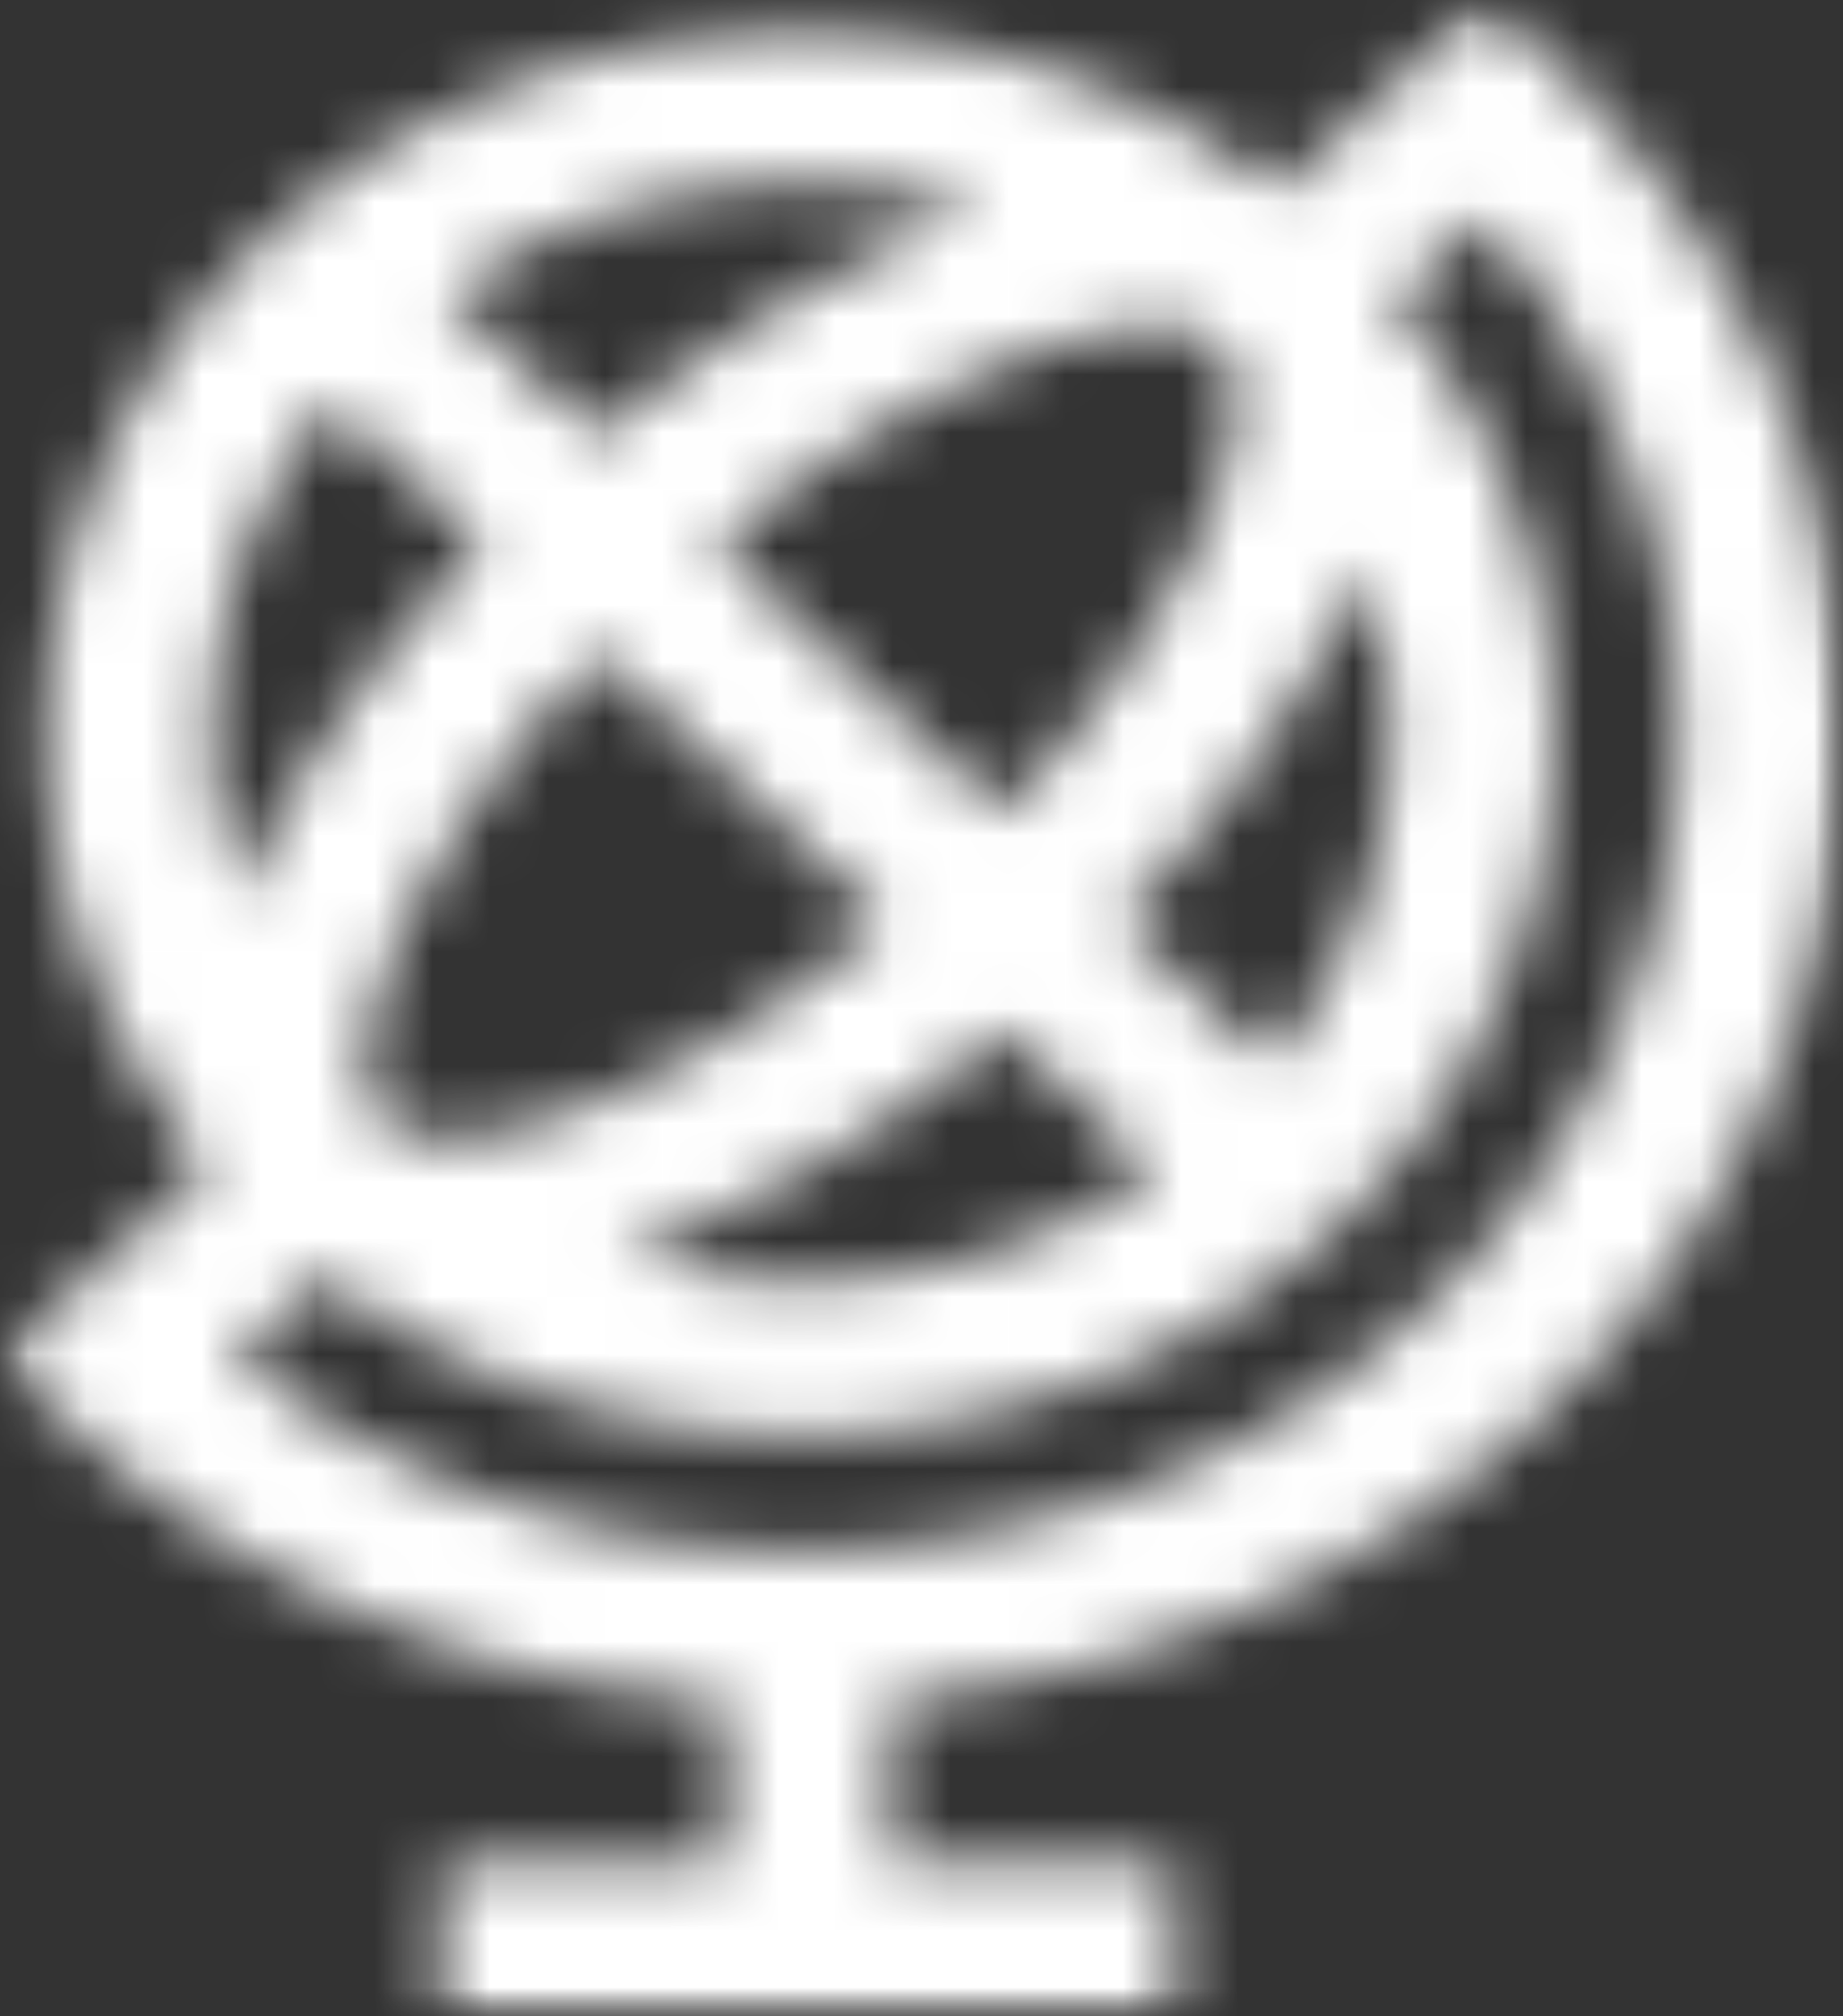 <svg xmlns="http://www.w3.org/2000/svg" width="32" height="35" fill="none"><rect width="100%" height="100%" fill="#333333" stroke="none"/><g clip-path="url(#a)"><mask id="b" width="32" height="37" x="0" y="-1" maskUnits="userSpaceOnUse" style="mask-type:luminance"><path fill="#fff" d="M32 12.735c.014-4.411-1.846-8.65-5.175-11.79l-.998-.946-3.622 3.31C18.31.339 12.93-.288 8.369 1.696S.873 7.923.821 12.61c-.04 2.775.952 5.478 2.805 7.651L0 23.58l.998.946c3.076 2.939 7.206 4.716 11.603 4.994v2.828H7.67v2.654h12.709v-2.654H15.45V29.5c9.352-.75 16.537-8.027 16.551-16.764L32 12.735Zm-7.85.098c-.017 2.035-.743 4.009-2.067 5.628l-2.662-2.478a20.488 20.488 0 0 0 4.109-5.772c.054-.124.092-.243.142-.365.33.966.49 1.974.479 2.987ZM6.934 16.258a17.642 17.642 0 0 1 3.485-4.899l4.969 4.626c-4.03 3.367-7.767 4.371-8.716 3.489-.5-.462-.395-1.724.262-3.216ZM21.151 5.996c.497.463.395 1.725-.262 3.214a17.601 17.601 0 0 1-3.485 4.9l-4.977-4.635c3.109-2.6 6.042-3.789 7.657-3.789.385-.03.769.08 1.067.309ZM17.414 17.87l2.651 2.469c-2.656 1.854-6.112 2.398-9.276 1.46a22.053 22.053 0 0 0 6.626-3.929h-.001Zm-.4-14.21a22.174 22.174 0 0 0-6.607 3.935L7.757 5.13c2.645-1.863 6.099-2.41 9.256-1.47h.002ZM5.746 7.005l2.664 2.48a20.436 20.436 0 0 0-4.11 5.771c-.055.125-.093.243-.142.365a8.915 8.915 0 0 1-.48-2.985c.018-2.035.742-4.01 2.068-5.63ZM5.623 22.16c5.164 3.934 12.682 3.62 17.447-.729 4.765-4.348 5.25-11.34 1.127-16.223l1.548-1.413c3.703 4.248 4.452 10.1 1.924 15.037-2.527 4.94-7.88 8.085-13.756 8.086-3.604.012-7.093-1.175-9.837-3.35l1.547-1.408Z"/></mask><g mask="url(#b)"><mask id="c" width="34" height="37" x="-1" y="-1" maskUnits="userSpaceOnUse" style="mask-type:luminance"><path fill="#fff" d="M32.003-.011H-.016v35.033h32.02V-.011Z"/></mask><g mask="url(#c)"><path fill="#fff" d="M-.457 35.5h32.914v-36H-.457z"/></g></g></g><defs><clipPath id="a"><path fill="#fff" d="M0 0h32v35H0z"/></clipPath></defs></svg>
